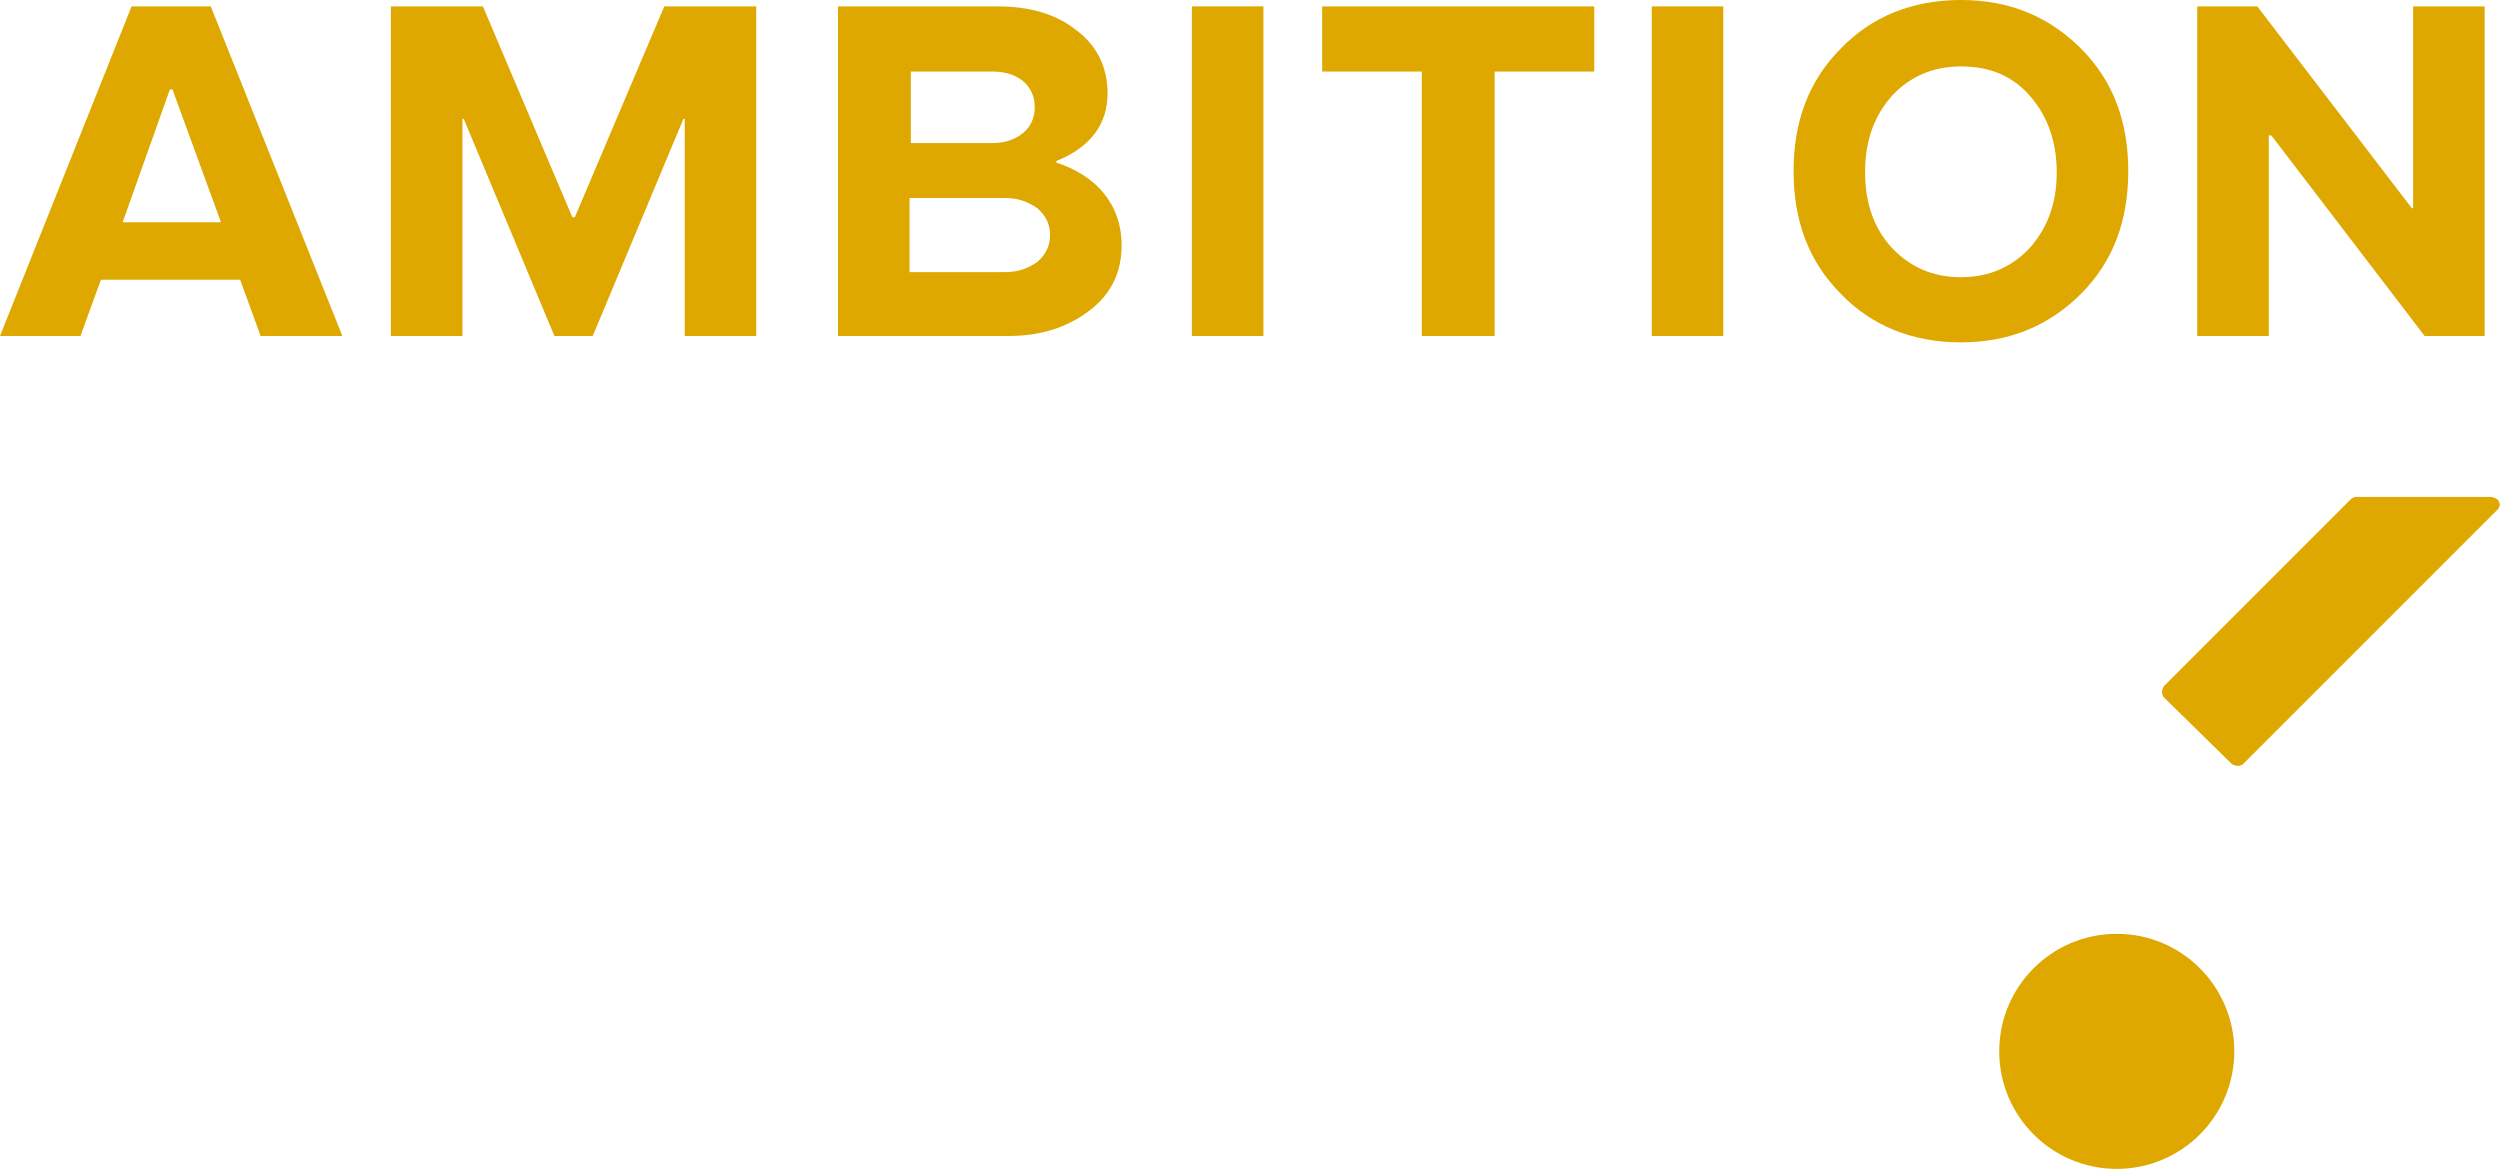 <svg xmlns="http://www.w3.org/2000/svg" xmlns:xlink="http://www.w3.org/1999/xlink" id="Calque_1" x="0px" y="0px" viewBox="0 0 195.7 91.5" style="enable-background:new 0 0 195.7 91.5;" xml:space="preserve"><style type="text/css">	.Ombre_x0020_portée{fill:none;}	.Arrondis_x0020_2 pt{fill:#FFFFFF;stroke:#222221;stroke-miterlimit:10;}	.Miroir_x0020_dynamique X{fill:none;}	.Biseau_x0020_adouci{fill:url(#SVGID_1_);}	.Crépuscule{fill:#FFFFFF;}	.Feuillage_GS{fill:#F8DB09;}	.Pompadour_GS{fill-rule:evenodd;clip-rule:evenodd;fill:#75ABDF;}	.st0{fill:#FFFFFF;}	.st1{fill:#DEA800;}	.st2{fill:#102D69;}</style><linearGradient id="SVGID_1_" gradientUnits="userSpaceOnUse" x1="-466.269" y1="-687.03" x2="-465.562" y2="-686.323">	<stop offset="0" style="stop-color:#E5E5E9"></stop>	<stop offset="0.177" style="stop-color:#E1E1E5"></stop>	<stop offset="0.358" style="stop-color:#D5D5D9"></stop>	<stop offset="0.541" style="stop-color:#C0C1C4"></stop>	<stop offset="0.726" style="stop-color:#A4A5A7"></stop>	<stop offset="0.91" style="stop-color:#7F8183"></stop>	<stop offset="1" style="stop-color:#6B6D6E"></stop></linearGradient><g>	<path class="st1" d="M10.3,0.5h6.2l10.3,25.8h-6.4l-1.6-4.4H7.9l-1.6,4.4H0L10.3,0.5z M13.3,7L9.6,17.4h7.7L13.5,7H13.3z"></path>	<path class="st1" d="M36.2,9.3v17h-5.6V0.5h7.2l7,16.5H45l7-16.5h7.2v25.8h-5.6v-17h-0.1l-7.1,17h-3l-7.1-17H36.2z"></path>	<path class="st1" d="M82.6,12.7c3.2,1,5.2,3.3,5.2,6.5c0,2.1-0.8,3.8-2.5,5.1c-1.7,1.3-3.8,2-6.3,2H65.6V0.5h12.5  c2.5,0,4.6,0.6,6.2,1.9c1.6,1.2,2.4,2.9,2.4,4.9c0,2.4-1.3,4.2-4,5.3V12.7z M71.3,5.5v5.7h6.4c1,0,1.8-0.3,2.4-0.8  c0.6-0.5,0.9-1.2,0.9-2c0-1.7-1.3-2.8-3.3-2.8H71.3z M78.7,21.3c1,0,1.8-0.3,2.5-0.8c0.6-0.5,1-1.2,1-2.1c0-0.8-0.3-1.5-1-2.1  c-0.7-0.5-1.5-0.8-2.5-0.8h-7.5v5.8H78.7z"></path>	<path class="st1" d="M93.3,26.3V0.5h5.6v25.8H93.3z"></path>	<path class="st1" d="M111.3,26.3V5.6h-7.8V0.5h21.3v5.1h-7.8v20.7H111.3z"></path>	<path class="st1" d="M129.3,26.3V0.5h5.6v25.8H129.3z"></path>	<path class="st1" d="M153.5,0c3.8,0,6.9,1.3,9.4,3.8c2.5,2.5,3.7,5.7,3.7,9.6c0,3.9-1.2,7.1-3.7,9.6c-2.5,2.5-5.6,3.8-9.4,3.8  c-3.8,0-7-1.3-9.4-3.8c-2.5-2.5-3.7-5.7-3.7-9.6c0-3.9,1.2-7.1,3.7-9.6C146.5,1.3,149.7,0,153.5,0z M153.5,21.7  c2.2,0,4-0.8,5.4-2.3c1.4-1.6,2.1-3.5,2.1-5.9c0-2.4-0.7-4.4-2.1-6c-1.4-1.6-3.2-2.3-5.4-2.3s-4,0.8-5.4,2.3  c-1.4,1.6-2.1,3.5-2.1,6c0,2.4,0.7,4.4,2.1,5.9C149.5,20.9,151.3,21.7,153.5,21.7z"></path>	<path class="st1" d="M194.6,26.3h-4.8l-12-15.7h-0.2v15.7h-5.6V0.5h4.7l12.1,15.8h0.1V0.5h5.6V26.3z"></path></g><g>	<path class="st0" d="M19.5,51c3.2,1,5.2,3.3,5.2,6.5c0,2.1-0.8,3.8-2.5,5.1c-1.7,1.3-3.8,2-6.3,2H2.5V38.9H15  c2.5,0,4.6,0.6,6.2,1.9c1.6,1.2,2.4,2.9,2.4,4.9c0,2.4-1.3,4.2-4,5.3V51z M8.1,43.9v5.7h6.4c1,0,1.8-0.3,2.4-0.8  c0.6-0.5,0.9-1.2,0.9-2c0-1.7-1.3-2.8-3.3-2.8H8.1z M15.6,59.7c1,0,1.8-0.3,2.5-0.8c0.6-0.5,1-1.2,1-2.1c0-0.8-0.3-1.5-1-2.1  c-0.7-0.5-1.5-0.8-2.5-0.8H8.1v5.8H15.6z"></path>	<path class="st0" d="M35.3,38.9v20.7h14v5.1H29.6V38.9H35.3z"></path>	<path class="st0" d="M59.1,54.4v5.1h15.1v5.1H53.5V38.9h20.4V44H59.1v5.8h13.7v4.6H59.1z"></path>	<path class="st0" d="M90.3,65.2c-3.3,0-5.9-0.9-8-2.8c-2.1-1.9-3.2-4.2-3.2-7.1V38.9h5.6v16.4c0,1.4,0.5,2.6,1.5,3.5  c1,0.9,2.4,1.3,4,1.3c1.6,0,3-0.4,4-1.3c1-0.9,1.5-2,1.5-3.5V38.9h5.6v16.4c0,2.9-1,5.3-3.1,7.1C96.2,64.3,93.5,65.2,90.3,65.2z"></path>	<path class="st0" d="M112.8,54.4v5.1h15.1v5.1h-20.7V38.9h20.4V44h-14.8v5.8h13.7v4.6H112.8z"></path></g><g>	<g>		<path class="st0" d="M171.4,64.1l-5.2,5.2c-0.2,0.2-0.6,0.2-0.9,0l-29.4-29.4c-0.4-0.4-0.1-1,0.4-1h10.5c0.2,0,0.3,0.1,0.4,0.2   l24.1,24.1C171.6,63.4,171.6,63.8,171.4,64.1z"></path>	</g></g><g>	<circle class="st1" cx="165.7" cy="82.3" r="9.2"></circle>	<g>		<path class="st1" d="M195.5,39.9l-19.9,19.9c-0.2,0.2-0.6,0.2-0.9,0l-5.3-5.2c-0.2-0.2-0.2-0.6,0-0.9l14.6-14.6   c0.1-0.1,0.3-0.2,0.4-0.2h10.5C195.6,38.9,195.9,39.5,195.5,39.9z"></path>	</g></g></svg>